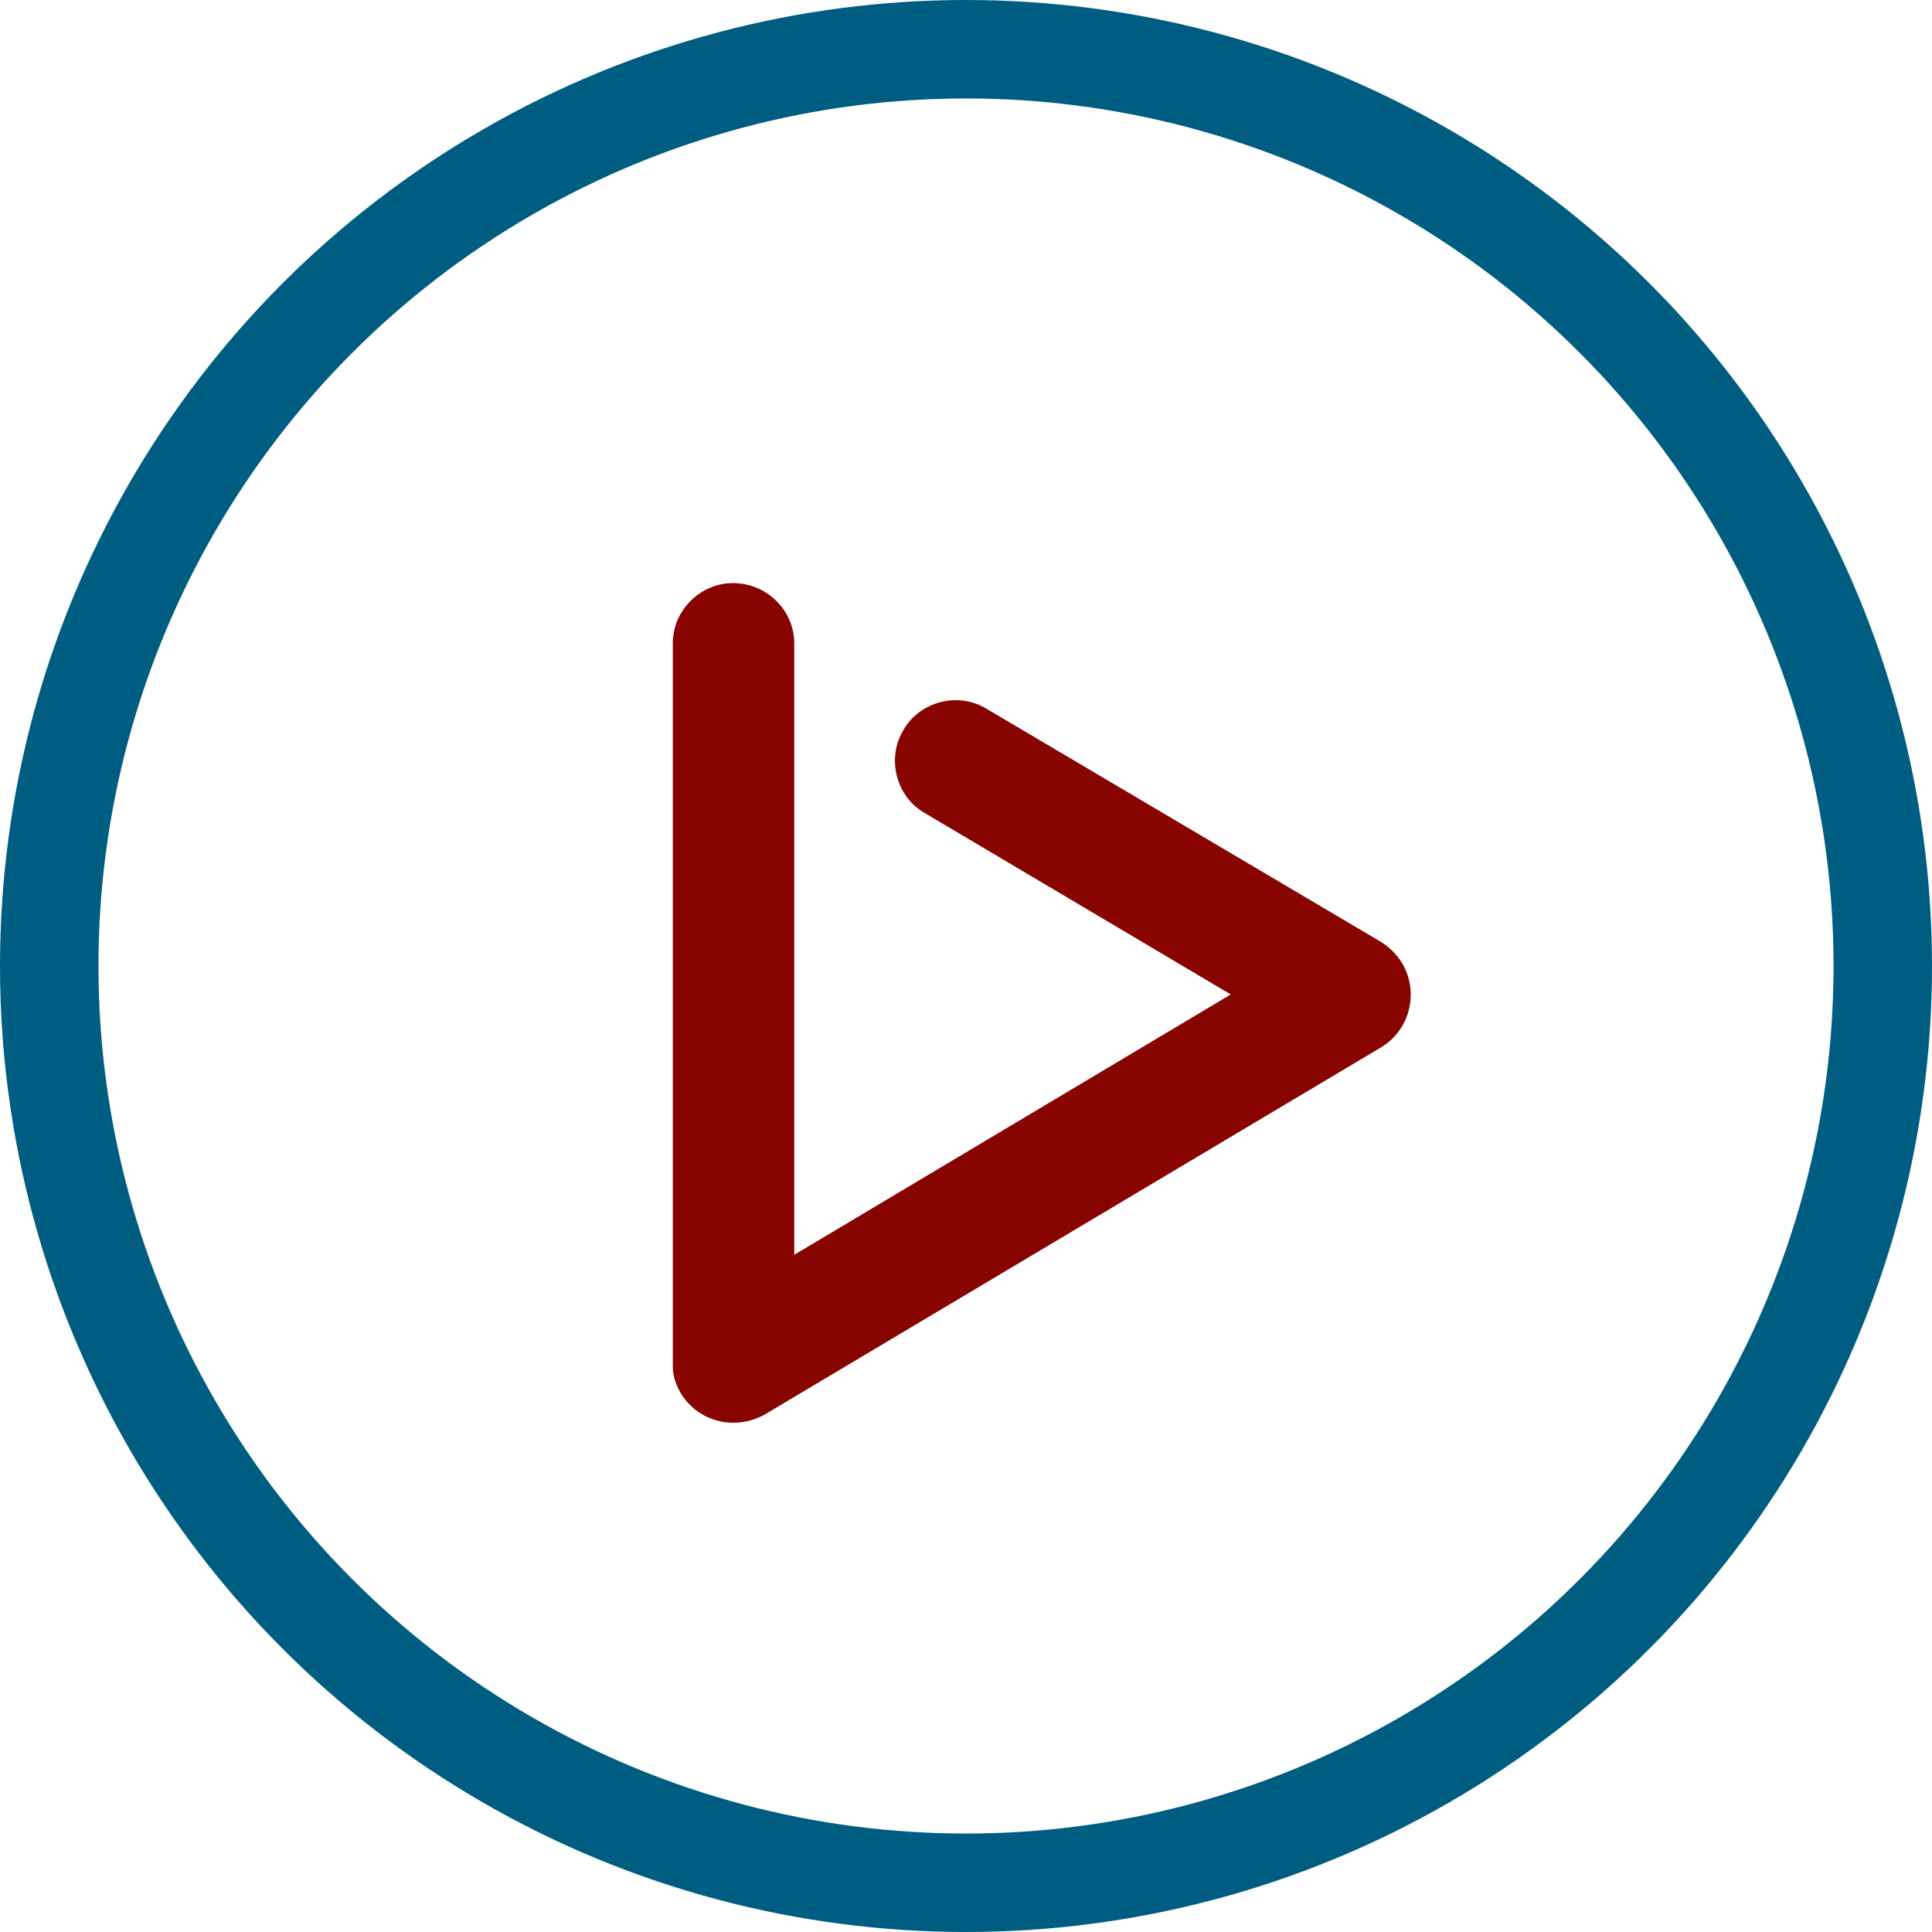 <?xml version="1.0" encoding="UTF-8"?>
<!DOCTYPE svg PUBLIC "-//W3C//DTD SVG 1.1//EN" "http://www.w3.org/Graphics/SVG/1.1/DTD/svg11.dtd">
<!-- Creator: CorelDRAW 2021.5 -->
<svg xmlns="http://www.w3.org/2000/svg" xml:space="preserve" width="246px" height="246px" version="1.1" style="shape-rendering:geometricPrecision; text-rendering:geometricPrecision; image-rendering:optimizeQuality; fill-rule:evenodd; clip-rule:evenodd"
viewBox="0 0 17.66 17.66"
 xmlns:xlink="http://www.w3.org/1999/xlink"
 xmlns:xodm="http://www.corel.com/coreldraw/odm/2003">
 <defs>
  <style type="text/css">
   <![CDATA[
    .str0 {stroke:#005D82;stroke-width:0.9;stroke-miterlimit:2.613}
    .fil0 {fill:none}
    .fil1 {fill:#870400}
   ]]>
  </style>
 </defs>
 <g id="Layer_x0020_1">
  <circle class="fil0 str0" cx="8.83" cy="8.83" r="8.38"/>
  <path class="fil1" d="M6.7 5.33l0 0c0.31,0 0.56,0.25 0.56,0.55l0 5.59 3.99 -2.38 -2.8 -1.66c-0.26,-0.15 -0.35,-0.5 -0.19,-0.76 0.15,-0.26 0.5,-0.35 0.76,-0.19l3.57 2.11c0.09,0.05 0.17,0.12 0.23,0.22l0 0c0.15,0.26 0.07,0.6 -0.19,0.76l-5.64 3.36c-0.27,0.15 -0.61,0.07 -0.77,-0.2l0 0c-0.04,-0.07 -0.07,-0.15 -0.07,-0.24 0,-0.01 0,-0.03 0,-0.04l0 -6.57c0,-0.3 0.25,-0.55 0.55,-0.55z"/>
 </g>
</svg>
